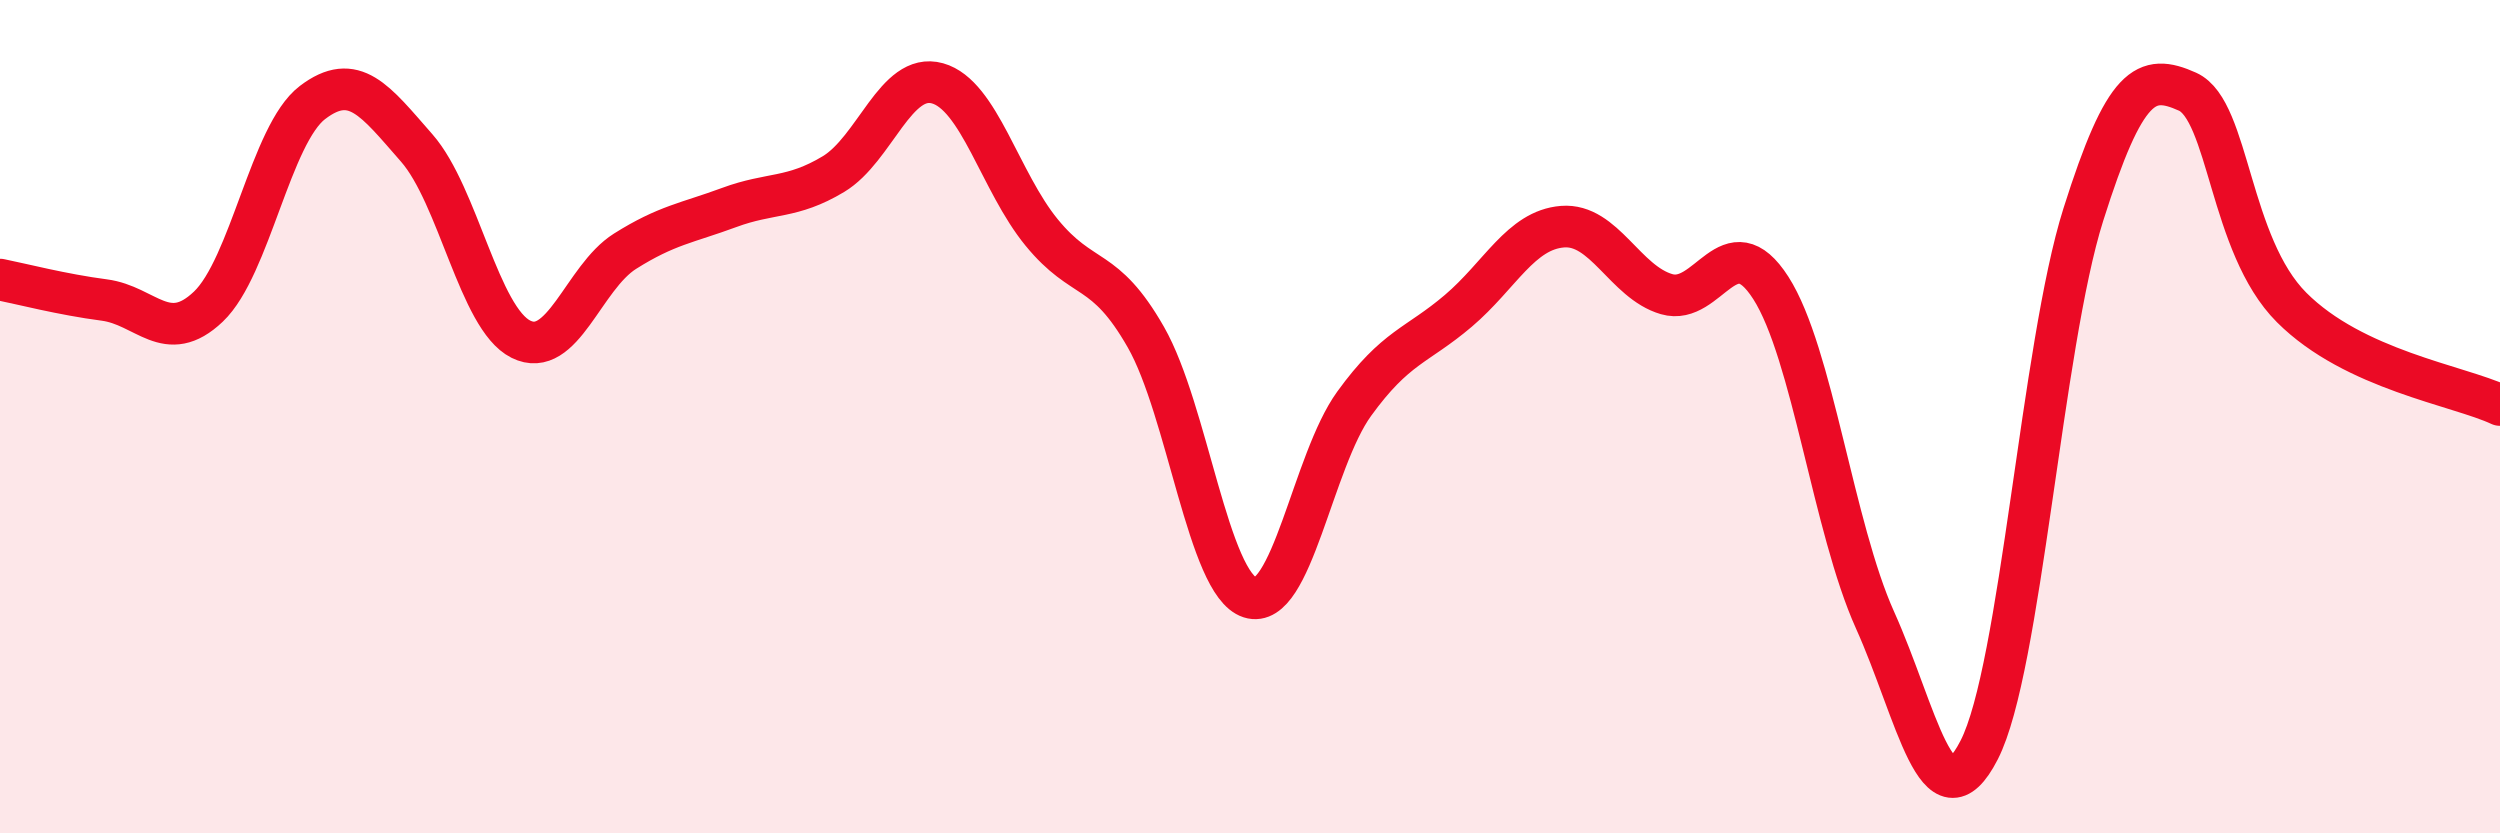 
    <svg width="60" height="20" viewBox="0 0 60 20" xmlns="http://www.w3.org/2000/svg">
      <path
        d="M 0,6.71 C 0.5,6.81 1.5,7.07 2.5,7.2 C 3.5,7.33 4,8.31 5,7.36 C 6,6.41 6.5,3.22 7.5,2.46 C 8.5,1.7 9,2.41 10,3.55 C 11,4.69 11.5,7.64 12.5,8.14 C 13.5,8.64 14,6.66 15,6.03 C 16,5.4 16.5,5.35 17.5,4.98 C 18.5,4.61 19,4.78 20,4.18 C 21,3.58 21.5,1.72 22.5,2 C 23.5,2.28 24,4.36 25,5.58 C 26,6.8 26.5,6.34 27.5,8.09 C 28.5,9.84 29,14.02 30,14.34 C 31,14.66 31.5,11.07 32.5,9.69 C 33.5,8.31 34,8.31 35,7.46 C 36,6.61 36.5,5.52 37.5,5.44 C 38.5,5.36 39,6.77 40,7.06 C 41,7.35 41.5,5.35 42.5,6.91 C 43.5,8.47 44,12.66 45,14.88 C 46,17.1 46.5,19.95 47.5,18 C 48.5,16.05 49,8.31 50,5.15 C 51,1.99 51.5,1.75 52.5,2.2 C 53.5,2.65 53.5,5.88 55,7.38 C 56.5,8.88 59,9.25 60,9.72L60 20L0 20Z"
        fill="#EB0A25"
        opacity="0.1"
        stroke-linecap="round"
        stroke-linejoin="round"
      />
      <path
        d="M 0,6.71 C 0.5,6.81 1.5,7.07 2.5,7.2 C 3.5,7.33 4,8.31 5,7.36 C 6,6.41 6.5,3.22 7.5,2.46 C 8.5,1.7 9,2.41 10,3.55 C 11,4.69 11.5,7.64 12.5,8.14 C 13.5,8.64 14,6.66 15,6.03 C 16,5.4 16.5,5.35 17.5,4.98 C 18.5,4.61 19,4.78 20,4.18 C 21,3.58 21.5,1.72 22.5,2 C 23.5,2.28 24,4.36 25,5.58 C 26,6.8 26.5,6.34 27.5,8.09 C 28.5,9.84 29,14.02 30,14.34 C 31,14.66 31.5,11.07 32.5,9.69 C 33.5,8.31 34,8.31 35,7.46 C 36,6.61 36.5,5.52 37.5,5.44 C 38.5,5.36 39,6.77 40,7.06 C 41,7.35 41.5,5.35 42.5,6.91 C 43.5,8.47 44,12.66 45,14.88 C 46,17.1 46.5,19.95 47.5,18 C 48.5,16.05 49,8.31 50,5.15 C 51,1.99 51.5,1.75 52.5,2.2 C 53.5,2.65 53.5,5.88 55,7.38 C 56.5,8.88 59,9.25 60,9.72"
        stroke="#EB0A25"
        stroke-width="1"
        fill="none"
        stroke-linecap="round"
        stroke-linejoin="round"
      />
    </svg>
  